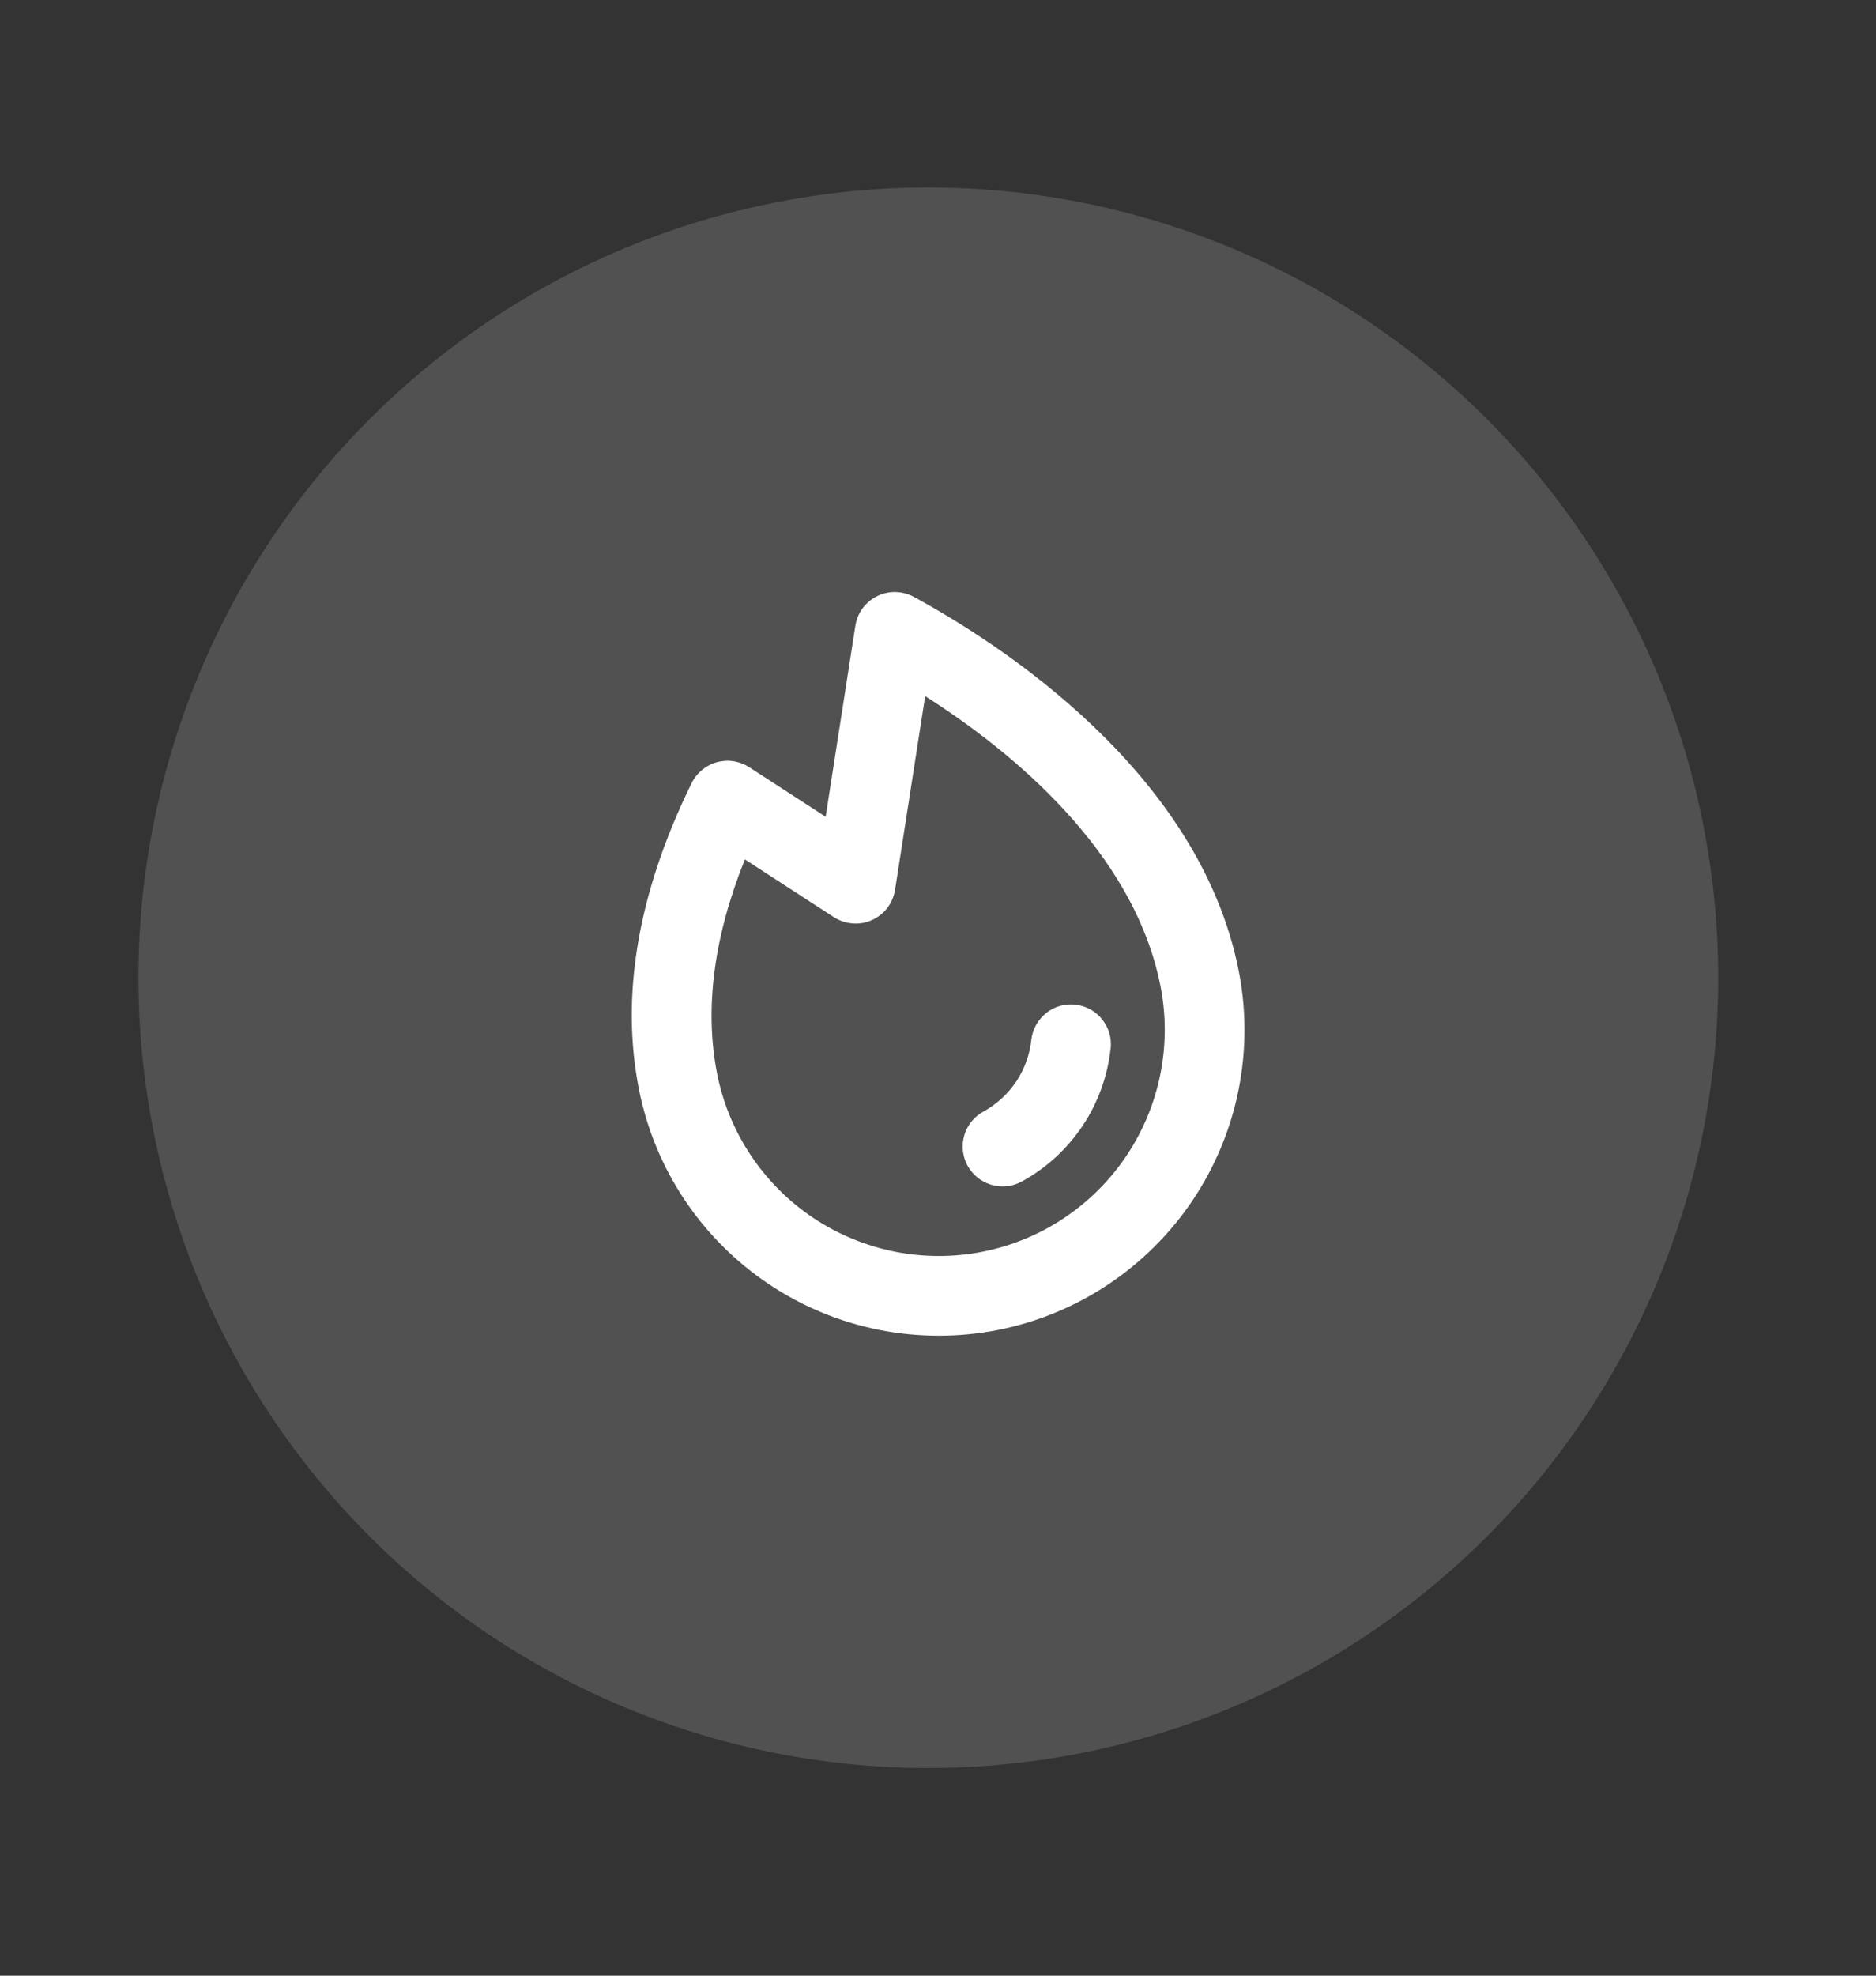 <?xml version="1.0" encoding="UTF-8"?> <svg xmlns="http://www.w3.org/2000/svg" width="19" height="20" viewBox="0 0 19 20" fill="none"><rect x="0" y="0" width="19" height="20" fill="#333333" stroke="none"/><circle cx="9.402" cy="9.898" r="8" transform="rotate(-11.208 9.402 9.898)" fill="white" fill-opacity="0.15"></circle><g clip-path="url(#clip0_16567_1910)"><path d="M11.248 10.616C11.217 10.896 11.12 11.165 10.963 11.399C10.806 11.633 10.595 11.826 10.348 11.961C10.312 11.98 10.273 11.995 10.233 12.003C10.138 12.021 10.04 12.006 9.956 11.958C9.872 11.911 9.807 11.835 9.774 11.744C9.741 11.653 9.742 11.554 9.776 11.464C9.81 11.373 9.876 11.298 9.961 11.252C10.094 11.179 10.207 11.075 10.292 10.949C10.376 10.823 10.429 10.678 10.445 10.527C10.451 10.475 10.467 10.424 10.493 10.377C10.518 10.331 10.553 10.29 10.594 10.256C10.678 10.189 10.784 10.158 10.891 10.17C10.944 10.176 10.995 10.192 11.041 10.217C11.088 10.243 11.129 10.277 11.162 10.319C11.195 10.36 11.22 10.407 11.235 10.458C11.25 10.509 11.254 10.563 11.249 10.615L11.248 10.616ZM12.545 9.824C12.705 10.629 12.538 11.465 12.081 12.148C11.624 12.83 10.915 13.303 10.11 13.463C9.304 13.622 8.468 13.456 7.786 12.999C7.103 12.542 6.63 11.833 6.471 11.027C6.282 10.076 6.462 9.033 7.005 7.927C7.03 7.876 7.066 7.831 7.11 7.794C7.154 7.758 7.205 7.731 7.26 7.716C7.315 7.701 7.373 7.697 7.429 7.706C7.486 7.715 7.539 7.735 7.587 7.766L8.362 8.268L8.663 6.335C8.673 6.271 8.698 6.21 8.736 6.158C8.775 6.106 8.825 6.064 8.883 6.035C8.941 6.006 9.005 5.992 9.07 5.993C9.135 5.995 9.198 6.011 9.255 6.042C10.111 6.507 12.145 7.805 12.545 9.824ZM11.753 9.981C11.48 8.604 10.229 7.593 9.37 7.047L9.065 9.008C9.054 9.074 9.028 9.137 8.987 9.191C8.946 9.244 8.892 9.287 8.831 9.314C8.769 9.342 8.702 9.354 8.635 9.348C8.567 9.343 8.503 9.321 8.446 9.285L7.544 8.7C7.229 9.484 7.133 10.212 7.263 10.87C7.381 11.466 7.731 11.99 8.235 12.328C8.74 12.665 9.357 12.789 9.953 12.671C10.548 12.553 11.072 12.203 11.41 11.698C11.747 11.194 11.871 10.576 11.753 9.981Z" fill="white"></path></g><defs><clipPath id="clip0_16567_1910"><rect width="8.615" height="8.615" fill="white" transform="translate(4.34 6.51) rotate(-11.208)"></rect></clipPath></defs></svg> 